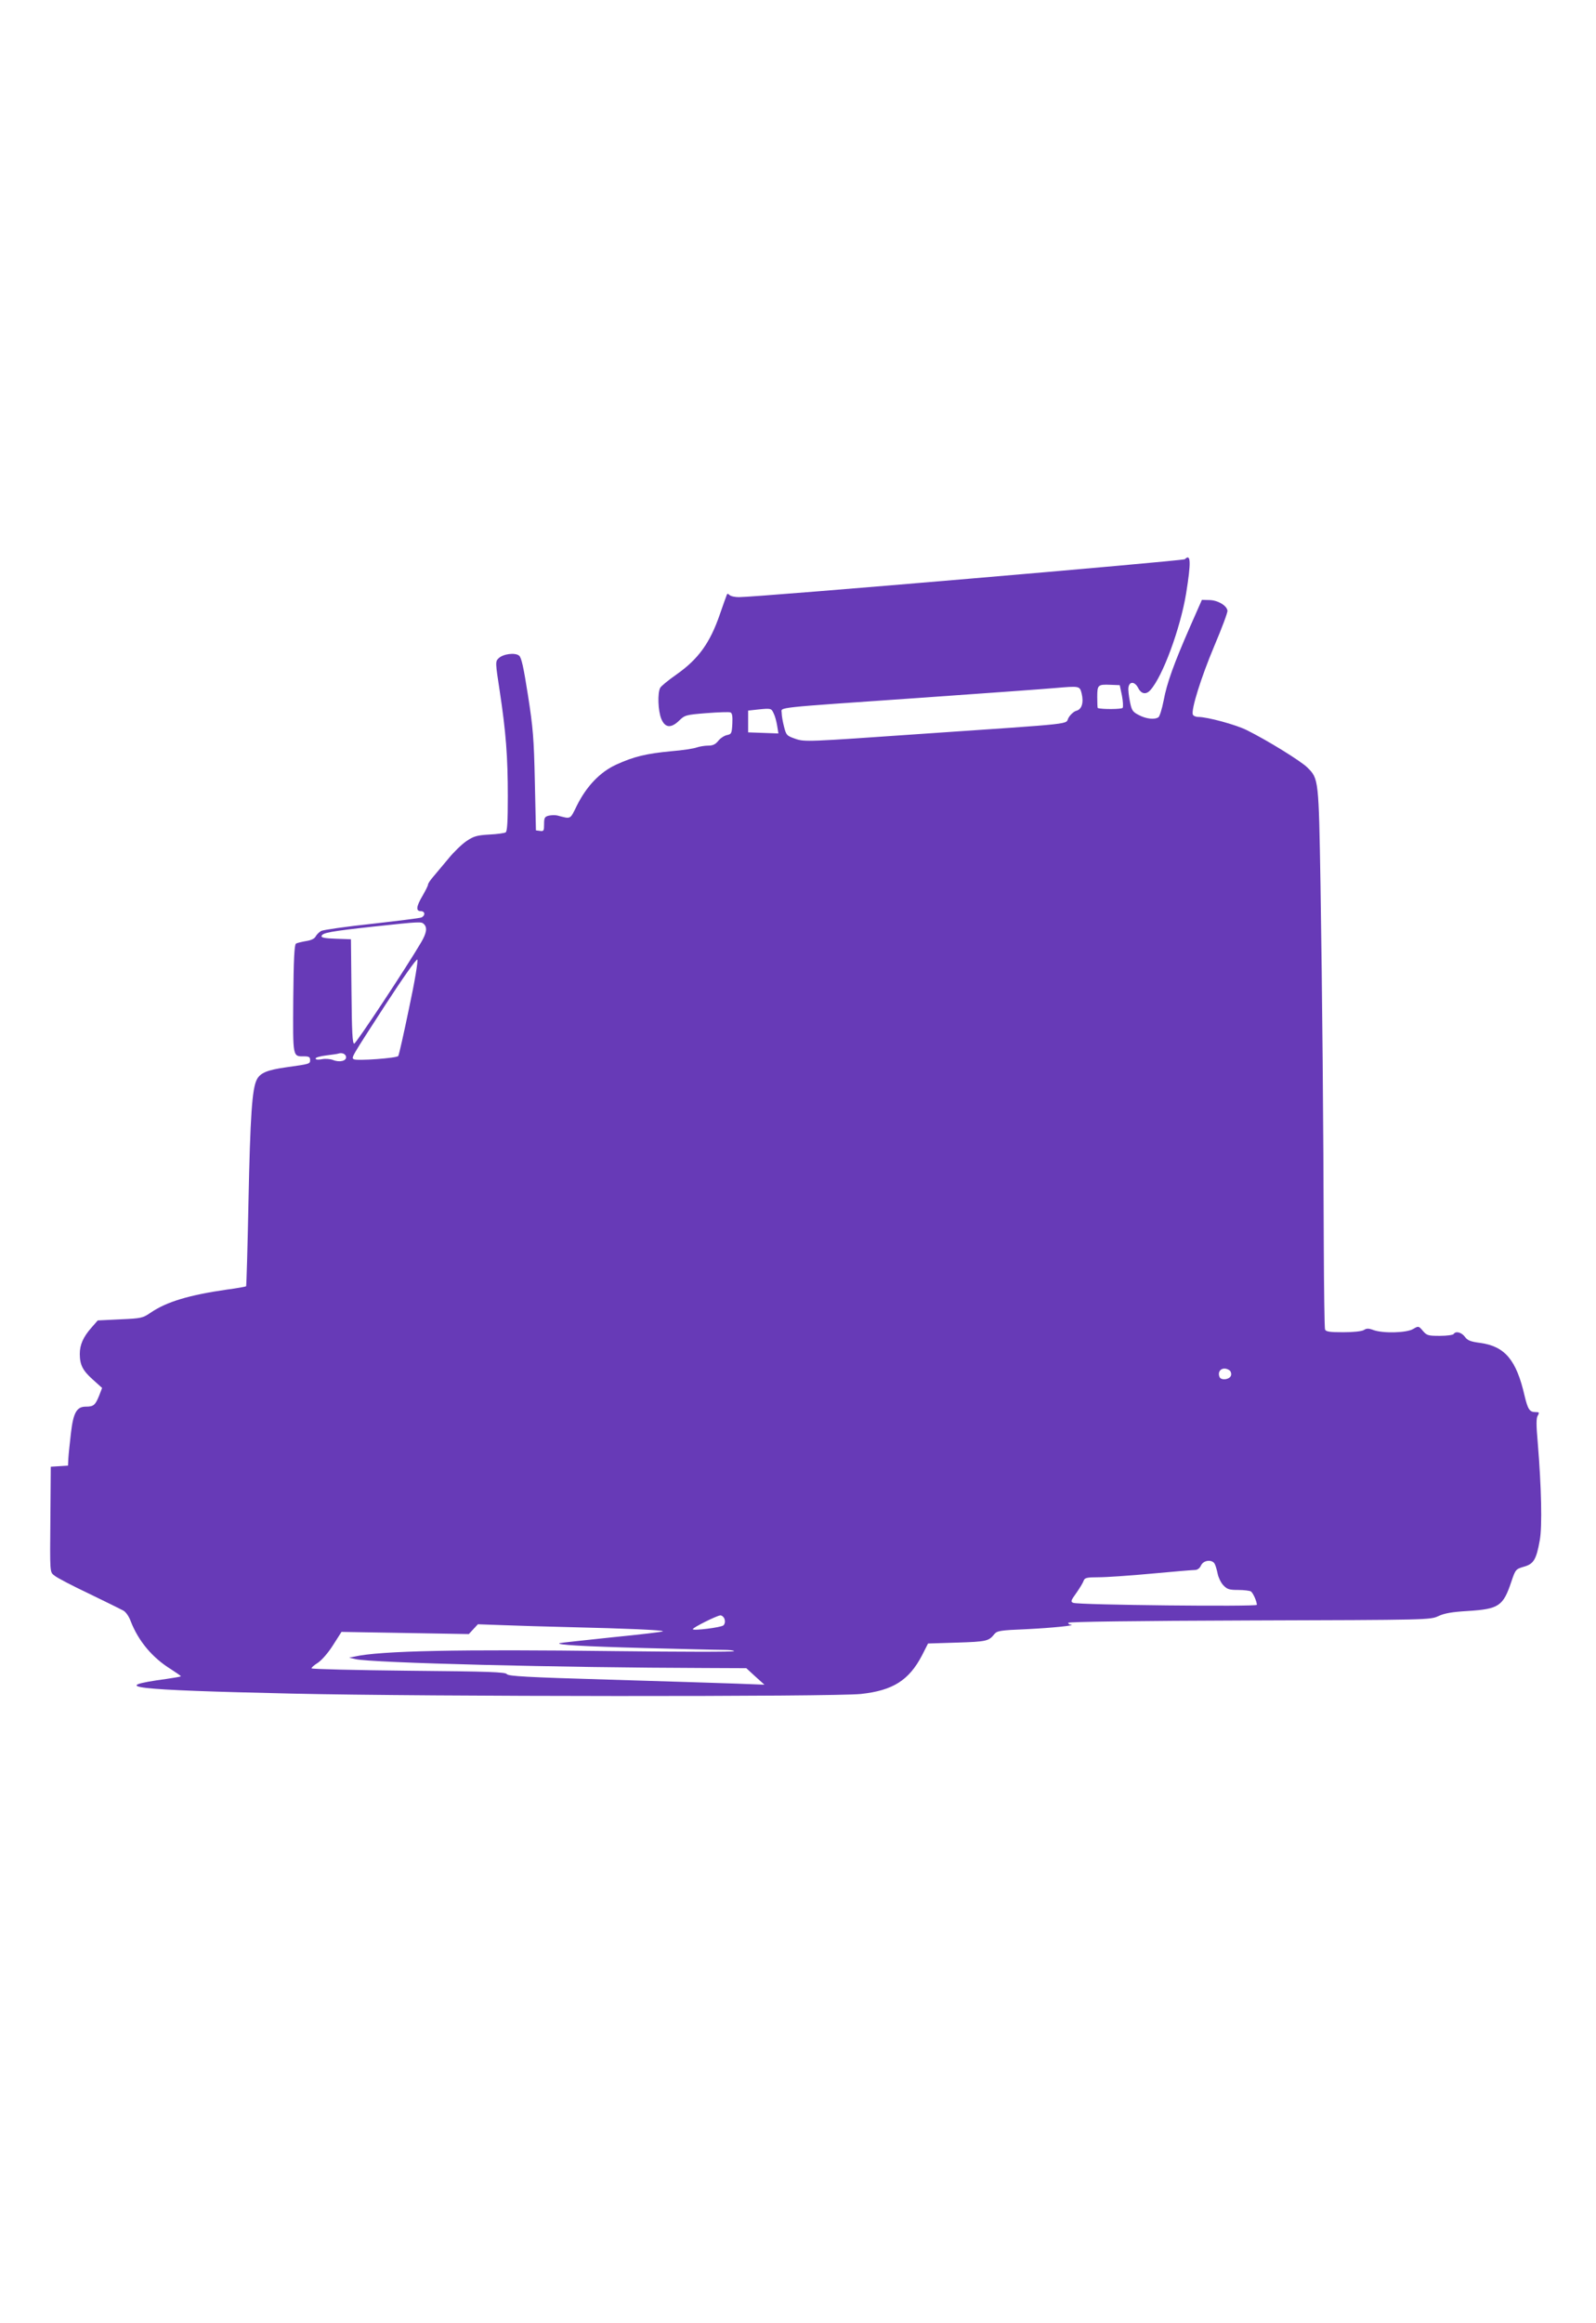 <?xml version="1.0" standalone="no"?>
<!DOCTYPE svg PUBLIC "-//W3C//DTD SVG 20010904//EN"
 "http://www.w3.org/TR/2001/REC-SVG-20010904/DTD/svg10.dtd">
<svg version="1.0" xmlns="http://www.w3.org/2000/svg"
 width="880pt" height="1280pt" viewBox="0 0 880 1280"
 preserveAspectRatio="xMidYMid meet">
<g transform="translate(0,1280) scale(0.1,-0.1)"
fill="#673ab7" stroke="none">
<path d="M6533 9719 c-9 -9 -2354 -209 -2459 -209 -22 0 -45 5 -52 12 -9 9
-13 8 -16 -3 -3 -8 -20 -54 -37 -104 -54 -157 -118 -246 -239 -331 -44 -31
-85 -64 -90 -74 -15 -29 -12 -125 6 -170 21 -51 54 -54 100 -9 30 29 37 31
150 40 65 5 124 7 131 4 10 -3 13 -21 11 -62 -3 -54 -5 -58 -30 -63 -14 -3
-36 -17 -47 -31 -16 -20 -30 -27 -56 -27 -20 0 -48 -5 -63 -10 -15 -6 -79 -16
-142 -21 -138 -13 -207 -30 -303 -74 -89 -41 -163 -119 -216 -225 -39 -79 -31
-75 -108 -55 -13 3 -34 2 -48 -1 -22 -6 -25 -12 -25 -47 0 -36 -2 -40 -22 -37
l-23 3 -6 270 c-5 236 -10 296 -38 475 -24 154 -36 208 -49 218 -23 18 -89 9
-113 -15 -18 -17 -18 -23 6 -178 35 -231 45 -365 45 -582 0 -138 -3 -194 -12
-199 -6 -4 -47 -10 -91 -12 -67 -4 -85 -9 -125 -36 -25 -17 -70 -60 -99 -96
-30 -36 -67 -80 -83 -99 -17 -19 -30 -39 -30 -45 0 -6 -14 -33 -30 -61 -35
-59 -38 -85 -10 -85 25 0 26 -25 3 -35 -10 -4 -133 -19 -274 -35 -141 -15
-266 -33 -278 -39 -11 -6 -25 -20 -31 -31 -6 -12 -26 -21 -53 -25 -24 -4 -49
-10 -55 -14 -9 -5 -13 -90 -15 -304 -2 -328 -4 -317 61 -317 25 0 32 -4 32
-20 0 -22 -2 -22 -130 -40 -107 -15 -145 -31 -164 -68 -26 -51 -36 -197 -46
-675 -5 -252 -11 -461 -13 -464 -3 -2 -51 -11 -106 -18 -208 -30 -332 -67
-420 -127 -44 -30 -52 -32 -169 -37 l-123 -6 -35 -40 c-45 -51 -64 -94 -64
-144 0 -61 16 -92 72 -142 l51 -46 -17 -44 c-21 -51 -30 -59 -73 -59 -50 0
-69 -33 -82 -147 -6 -54 -13 -116 -14 -138 l-2 -40 -48 -3 -47 -3 -2 -262 c-3
-336 -4 -317 24 -339 13 -11 97 -55 188 -98 91 -44 176 -86 189 -93 14 -7 32
-32 42 -60 43 -110 120 -201 222 -264 31 -20 56 -37 54 -39 -2 -2 -37 -8 -78
-14 -332 -45 -197 -61 691 -81 743 -17 2987 -18 3137 -2 176 19 265 75 337
213 l33 65 159 5 c162 5 176 8 206 46 16 19 30 22 180 28 141 7 279 21 241 25
-7 0 -13 5 -13 10 0 6 382 11 998 13 993 3 997 3 1043 24 34 16 76 23 160 28
174 11 197 26 243 164 22 65 24 67 68 80 54 15 69 39 88 146 14 76 9 292 -11
535 -9 101 -9 138 0 152 10 17 8 19 -13 19 -32 0 -42 15 -60 91 -45 196 -108
271 -243 290 -55 7 -72 14 -86 34 -19 25 -51 33 -62 15 -3 -5 -38 -10 -76 -10
-64 0 -72 2 -94 28 -23 27 -24 27 -53 10 -36 -22 -167 -25 -219 -6 -27 10 -38
10 -53 0 -12 -7 -57 -12 -114 -12 -74 0 -95 3 -100 15 -3 8 -6 221 -7 473 -2
650 -8 1363 -18 1977 -10 583 -10 584 -72 646 -35 35 -219 149 -334 206 -59
30 -218 73 -268 73 -14 0 -27 6 -30 13 -10 28 46 206 118 377 42 99 75 187 73
196 -5 29 -54 57 -99 58 l-42 1 -64 -145 c-91 -208 -129 -313 -147 -410 -9
-46 -22 -88 -29 -92 -21 -14 -67 -9 -107 12 -35 18 -40 25 -50 75 -6 30 -10
65 -8 77 5 35 34 34 53 -1 17 -35 44 -40 68 -13 68 75 165 339 197 532 28 174
26 222 -7 189z m-347 -751 c6 -31 8 -62 4 -68 -5 -8 -113 -9 -137 -1 -2 1 -3
28 -3 60 0 68 3 71 75 68 l49 -2 12 -57z m-222 11 c12 -50 1 -87 -29 -95 -13
-3 -33 -21 -43 -38 -23 -39 71 -29 -820 -90 -618 -43 -635 -44 -685 -27 -49
17 -52 20 -64 67 -7 27 -13 61 -13 76 0 33 -63 26 760 83 355 25 690 49 745
54 139 12 138 12 149 -30z m-1698 -110 c7 -13 15 -43 19 -67 l7 -43 -84 3 -83
3 0 60 0 60 55 6 c71 7 73 7 86 -22z m-1928 -1161 c19 -19 14 -49 -16 -100
-79 -135 -359 -558 -369 -558 -10 0 -13 67 -15 288 l-3 287 -83 3 c-60 2 -82
6 -79 15 5 18 50 26 287 52 262 28 263 28 278 13z m-82 -460 c-29 -140 -56
-260 -60 -266 -7 -12 -229 -28 -245 -18 -15 9 -17 5 176 303 93 143 169 251
174 246 5 -5 -14 -121 -45 -265z m-348 -270 c4 -23 -35 -33 -72 -18 -16 6 -44
8 -62 4 -21 -4 -34 -2 -34 4 0 6 26 13 58 17 31 4 62 8 67 10 20 7 40 -1 43
-17z m4870 -1727 c8 -5 12 -17 10 -27 -4 -25 -56 -32 -64 -10 -14 36 20 59 54
37z m-80 -1068 c5 -10 12 -34 16 -54 4 -20 17 -48 31 -63 21 -22 32 -26 82
-26 32 0 63 -4 70 -8 12 -8 33 -55 33 -74 0 -11 -980 -1 -1012 11 -16 6 -14
12 17 55 19 27 37 57 40 67 6 16 17 19 83 19 42 0 174 9 292 20 118 11 225 20
238 20 14 0 27 9 34 25 14 30 62 35 76 8z m-2703 -304 c4 -13 2 -26 -6 -34
-14 -12 -169 -31 -169 -21 0 9 133 75 152 76 9 0 20 -10 23 -21z m-850 -44
c303 -7 517 -16 510 -23 -2 -3 -129 -18 -281 -33 -152 -16 -282 -30 -288 -32
-25 -9 130 -18 469 -27 198 -5 391 -10 428 -10 38 0 66 -3 64 -7 -3 -5 -297
-4 -654 0 -866 11 -1298 2 -1438 -30 l-30 -6 35 -8 c87 -21 1140 -47 1925 -49
l230 -1 50 -46 50 -45 -155 6 c-85 3 -402 13 -705 22 -449 13 -551 19 -560 30
-8 12 -98 15 -543 19 -292 3 -533 9 -534 13 -2 4 14 18 35 31 22 15 57 55 84
98 l46 72 351 -6 351 -6 25 27 25 27 140 -5 c77 -3 244 -8 370 -11z"/>
</g>
</svg>
